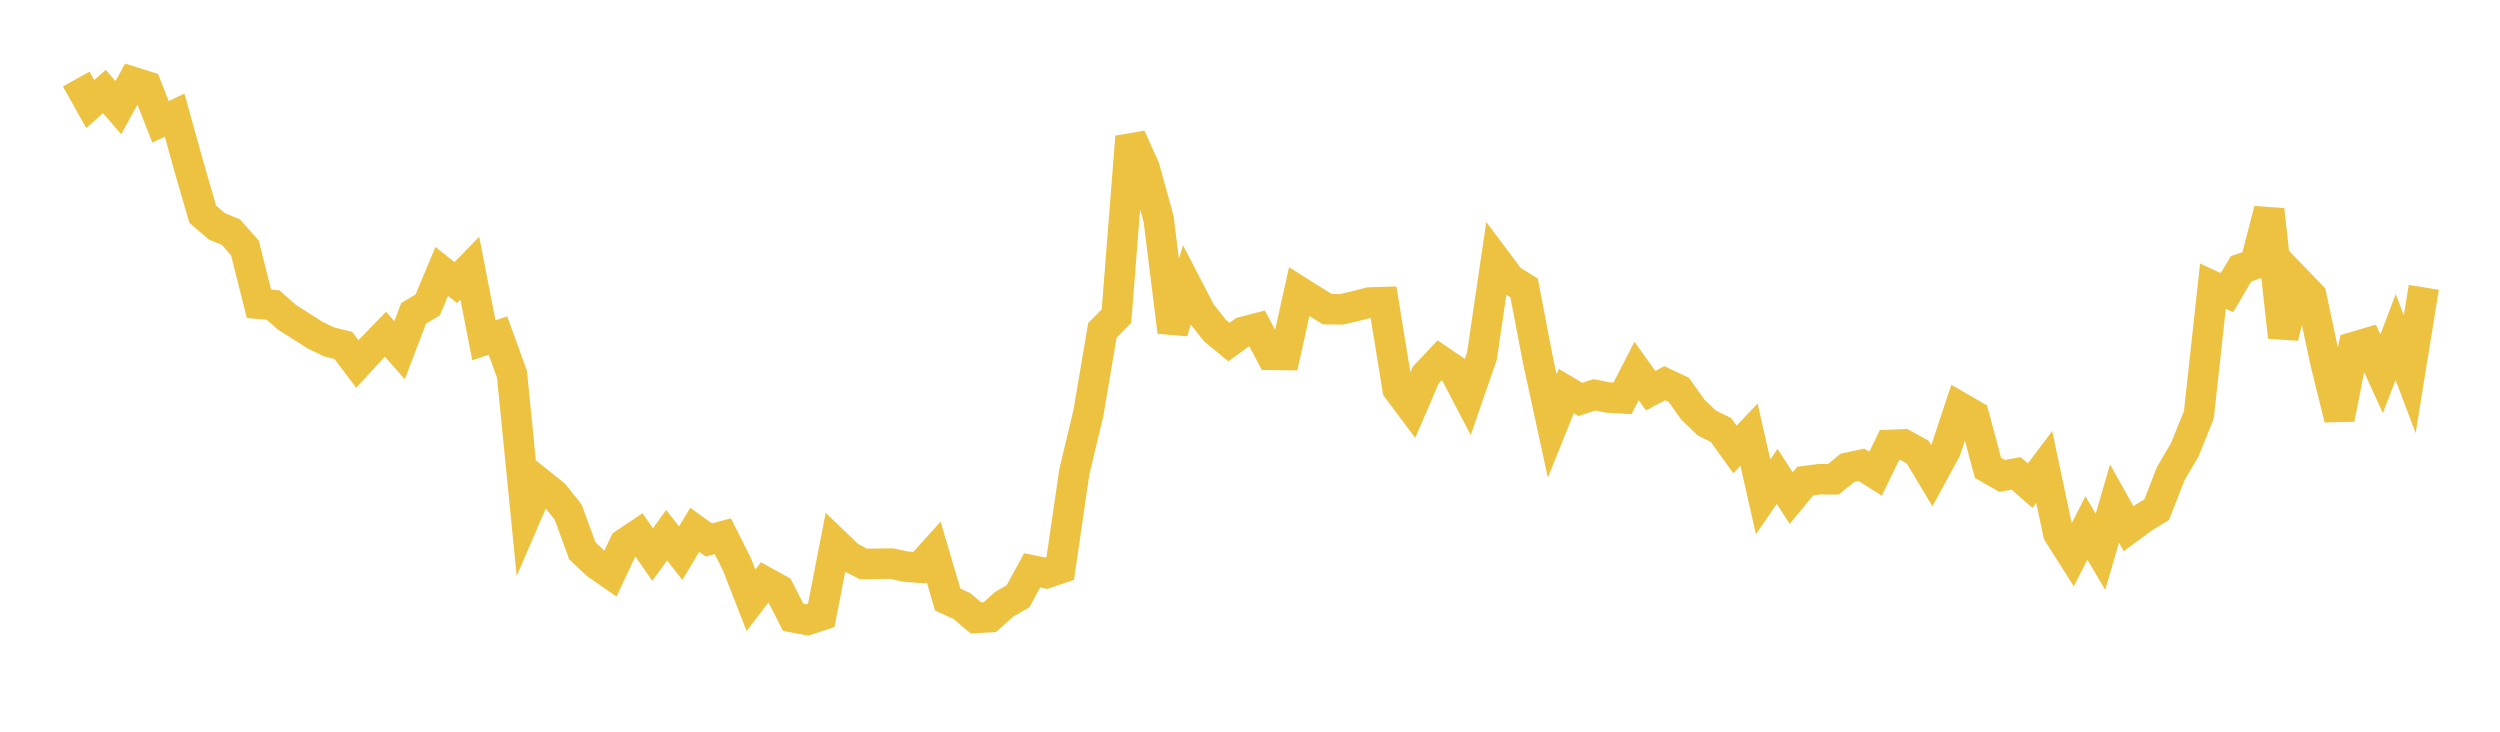 <svg width="164" height="48" xmlns="http://www.w3.org/2000/svg" xmlns:xlink="http://www.w3.org/1999/xlink"><path fill="none" stroke="rgb(237,194,64)" stroke-width="2" d="M5,5.183L5.922,6.827L6.844,6.002L7.766,7.065L8.689,5.37L9.611,5.66L10.533,7.992L11.455,7.553L12.377,10.868L13.299,14.053L14.222,14.844L15.144,15.226L16.066,16.261L16.988,19.926L17.91,20.006L18.832,20.82L19.754,21.401L20.677,21.989L21.599,22.432L22.521,22.659L23.443,23.878L24.365,22.876L25.287,21.923L26.21,22.974L27.132,20.555L28.054,20.007L28.976,17.807L29.898,18.54L30.82,17.596L31.743,22.321L32.665,22.011L33.587,24.553L34.509,33.838L35.431,31.702L36.353,32.44L37.275,33.598L38.198,36.128L39.12,37L40.042,37.638L40.964,35.663L41.886,35.047L42.808,36.376L43.731,35.111L44.653,36.284L45.575,34.756L46.497,35.422L47.419,35.177L48.341,37.015L49.263,39.377L50.186,38.175L51.108,38.686L52.03,40.493L52.952,40.668L53.874,40.365L54.796,35.632L55.719,36.518L56.641,36.997L57.563,36.984L58.485,36.97L59.407,37.169L60.329,37.24L61.251,36.215L62.174,39.336L63.096,39.753L64.018,40.536L64.94,40.481L65.862,39.647L66.784,39.114L67.707,37.417L68.629,37.601L69.551,37.289L70.473,30.969L71.395,27.109L72.317,21.673L73.24,20.741L74.162,8.976L75.084,11.024L76.006,14.369L76.928,21.773L77.85,18.731L78.772,20.511L79.695,21.677L80.617,22.439L81.539,21.773L82.461,21.535L83.383,23.277L84.305,23.29L85.228,19.131L86.15,19.712L87.072,20.282L87.994,20.295L88.916,20.079L89.838,19.845L90.76,19.818L91.683,25.509L92.605,26.744L93.527,24.609L94.449,23.632L95.371,24.261L96.293,26.024L97.216,23.355L98.138,17.084L99.06,18.314L99.982,18.894L100.904,23.699L101.826,27.943L102.749,25.651L103.671,26.2L104.593,25.902L105.515,26.081L106.437,26.131L107.359,24.336L108.281,25.628L109.204,25.139L110.126,25.569L111.048,26.866L111.97,27.752L112.892,28.209L113.814,29.484L114.737,28.512L115.659,32.593L116.581,31.248L117.503,32.677L118.425,31.559L119.347,31.438L120.269,31.442L121.192,30.687L122.114,30.491L123.036,31.074L123.958,29.185L124.88,29.149L125.802,29.658L126.725,31.198L127.647,29.5L128.569,26.721L129.491,27.257L130.413,30.69L131.335,31.218L132.257,31.055L133.18,31.859L134.102,30.634L135.024,34.989L135.946,36.445L136.868,34.634L137.79,36.2L138.713,33.037L139.635,34.682L140.557,34L141.479,33.43L142.401,31.071L143.323,29.499L144.246,27.213L145.168,18.776L146.09,19.196L147.012,17.632L147.934,17.32L148.856,13.762L149.778,22.113L150.701,18.454L151.623,19.409L152.545,23.75L153.467,27.474L154.389,22.772L155.311,22.5L156.234,24.518L157.156,22.109L158.078,24.551L159,18.849"></path></svg>